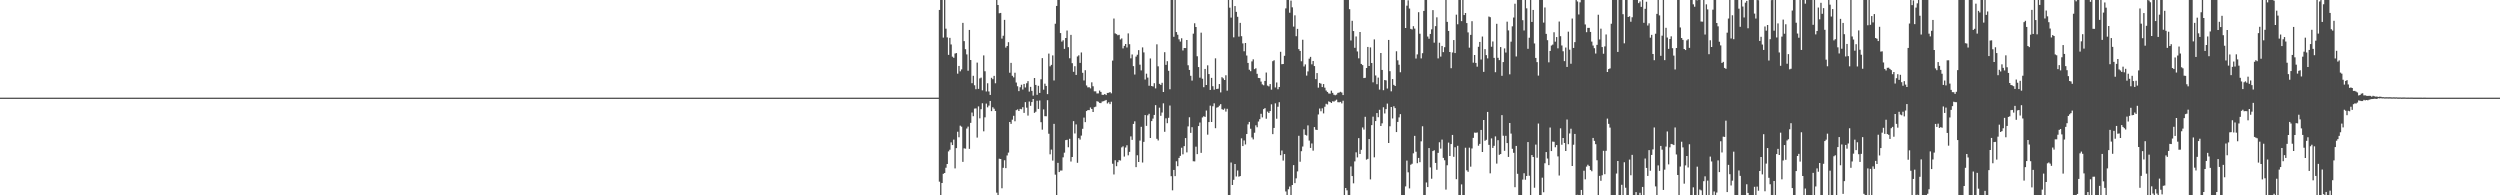 <svg xmlns="http://www.w3.org/2000/svg" width="1920" height="150"><path d="M0 75.000h1v1.000H0zM1 75.000h1v1.000H1zM2 75.000h1v1.000H2zM3 75.000h1v1.000H3zM4 75.000h1v1.000H4zM5 75.000h1v1.000H5zM6 75.000h1v1.000H6zM7 75.000h1v1.000H7zM8 75.000h1v1.000H8zM9 75.000h1v1.000H9zM10 75.000h1v1.000H10zM11 75.000h1v1.000H11zM12 75.000h1v1.000H12zM13 75.000h1v1.000H13zM14 75.000h1v1.000H14zM15 75.000h1v1.000H15zM16 75.000h1v1.000H16zM17 75.000h1v1.000H17zM18 75.000h1v1.000H18zM19 75.000h1v1.000H19zM20 75.000h1v1.000H20zM21 75.000h1v1.000H21zM22 75.000h1v1.000H22zM23 75.000h1v1.000H23zM24 75.000h1v1.000H24zM25 75.000h1v1.000H25zM26 75.000h1v1.000H26zM27 75.000h1v1.000H27zM28 75.000h1v1.000H28zM29 75.000h1v1.000H29zM30 75.000h1v1.000H30zM31 75.000h1v1.000H31zM32 75.000h1v1.000H32zM33 75.000h1v1.000H33zM34 75.000h1v1.000H34zM35 75.000h1v1.000H35zM36 75.000h1v1.000H36zM37 75.000h1v1.000H37zM38 75.000h1v1.000H38zM39 75.000h1v1.000H39zM40 75.000h1v1.000H40zM41 75.000h1v1.000H41zM42 75.000h1v1.000H42zM43 75.000h1v1.000H43zM44 75.000h1v1.000H44zM45 75.000h1v1.000H45zM46 75.000h1v1.000H46zM47 75.000h1v1.000H47zM48 75.000h1v1.000H48zM49 75.000h1v1.000H49zM50 75.000h1v1.000H50zM51 75.000h1v1.000H51zM52 75.000h1v1.000H52zM53 75.000h1v1.000H53zM54 75.000h1v1.000H54zM55 75.000h1v1.000H55zM56 75.000h1v1.000H56zM57 75.000h1v1.000H57zM58 75.000h1v1.000H58zM59 75.000h1v1.000H59zM60 75.000h1v1.000H60zM61 75.000h1v1.000H61zM62 75.000h1v1.000H62zM63 75.000h1v1.000H63zM64 75.000h1v1.000H64zM65 75.000h1v1.000H65zM66 75.000h1v1.000H66zM67 75.000h1v1.000H67zM68 75.000h1v1.000H68zM69 75.000h1v1.000H69zM70 75.000h1v1.000H70zM71 75.000h1v1.000H71zM72 75.000h1v1.000H72zM73 75.000h1v1.000H73zM74 75.000h1v1.000H74zM75 75.000h1v1.000H75zM76 75.000h1v1.000H76zM77 75.000h1v1.000H77zM78 75.000h1v1.000H78zM79 75.000h1v1.000H79zM80 75.000h1v1.000H80zM81 75.000h1v1.000H81zM82 75.000h1v1.000H82zM83 75.000h1v1.000H83zM84 75.000h1v1.000H84zM85 75.000h1v1.000H85zM86 75.000h1v1.000H86zM87 75.000h1v1.000H87zM88 75.000h1v1.000H88zM89 75.000h1v1.000H89zM90 75.000h1v1.000H90zM91 75.000h1v1.000H91zM92 75.000h1v1.000H92zM93 75.000h1v1.000H93zM94 75.000h1v1.000H94zM95 75.000h1v1.000H95zM96 75.000h1v1.000H96zM97 75.000h1v1.000H97zM98 75.000h1v1.000H98zM99 75.000h1v1.000H99zM100 75.000h1v1.000H100zM101 75.000h1v1.000H101zM102 75.000h1v1.000H102zM103 75.000h1v1.000H103zM104 75.000h1v1.000H104zM105 75.000h1v1.000H105zM106 75.000h1v1.000H106zM107 75.000h1v1.000H107zM108 75.000h1v1.000H108zM109 75.000h1v1.000H109zM110 75.000h1v1.000H110zM111 75.000h1v1.000H111zM112 75.000h1v1.000H112zM113 75.000h1v1.000H113zM114 75.000h1v1.000H114zM115 75.000h1v1.000H115zM116 75.000h1v1.000H116zM117 75.000h1v1.000H117zM118 75.000h1v1.000H118zM119 75.000h1v1.000H119zM120 75.000h1v1.000H120zM121 75.000h1v1.000H121zM122 75.000h1v1.000H122zM123 75.000h1v1.000H123zM124 75.000h1v1.000H124zM125 75.000h1v1.000H125zM126 75.000h1v1.000H126zM127 75.000h1v1.000H127zM128 75.000h1v1.000H128zM129 75.000h1v1.000H129zM130 75.000h1v1.000H130zM131 75.000h1v1.000H131zM132 75.000h1v1.000H132zM133 75.000h1v1.000H133zM134 75.000h1v1.000H134zM135 75.000h1v1.000H135zM136 75.000h1v1.000H136zM137 75.000h1v1.000H137zM138 75.000h1v1.000H138zM139 75.000h1v1.000H139zM140 75.000h1v1.000H140zM141 75.000h1v1.000H141zM142 75.000h1v1.000H142zM143 75.000h1v1.000H143zM144 75.000h1v1.000H144zM145 75.000h1v1.000H145zM146 75.000h1v1.000H146zM147 75.000h1v1.000H147zM148 75.000h1v1.000H148zM149 75.000h1v1.000H149zM150 75.000h1v1.000H150zM151 75.000h1v1.000H151zM152 75.000h1v1.000H152zM153 75.000h1v1.000H153zM154 75.000h1v1.000H154zM155 75.000h1v1.000H155zM156 75.000h1v1.000H156zM157 75.000h1v1.000H157zM158 75.000h1v1.000H158zM159 75.000h1v1.000H159zM160 75.000h1v1.000H160zM161 75.000h1v1.000H161zM162 75.000h1v1.000H162zM163 75.000h1v1.000H163zM164 75.000h1v1.000H164zM165 75.000h1v1.000H165zM166 75.000h1v1.000H166zM167 75.000h1v1.000H167zM168 75.000h1v1.000H168zM169 75.000h1v1.000H169zM170 75.000h1v1.000H170zM171 75.000h1v1.000H171zM172 75.000h1v1.000H172zM173 75.000h1v1.000H173zM174 75.000h1v1.000H174zM175 75.000h1v1.000H175zM176 75.000h1v1.000H176zM177 75.000h1v1.000H177zM178 75.000h1v1.000H178zM179 75.000h1v1.000H179zM180 75.000h1v1.000H180zM181 75.000h1v1.000H181zM182 75.000h1v1.000H182zM183 75.000h1v1.000H183zM184 75.000h1v1.000H184zM185 75.000h1v1.000H185zM186 75.000h1v1.000H186zM187 75.000h1v1.000H187zM188 75.000h1v1.000H188zM189 75.000h1v1.000H189zM190 75.000h1v1.000H190zM191 75.000h1v1.000H191zM192 75.000h1v1.000H192zM193 75.000h1v1.000H193zM194 75.000h1v1.000H194zM195 75.000h1v1.000H195zM196 75.000h1v1.000H196zM197 75.000h1v1.000H197zM198 75.000h1v1.000H198zM199 75.000h1v1.000H199zM200 75.000h1v1.000H200zM201 75.000h1v1.000H201zM202 75.000h1v1.000H202zM203 75.000h1v1.000H203zM204 75.000h1v1.000H204zM205 75.000h1v1.000H205zM206 75.000h1v1.000H206zM207 75.000h1v1.000H207zM208 75.000h1v1.000H208zM209 75.000h1v1.000H209zM210 75.000h1v1.000H210zM211 75.000h1v1.000H211zM212 75.000h1v1.000H212zM213 75.000h1v1.000H213zM214 75.000h1v1.000H214zM215 75.000h1v1.000H215zM216 75.000h1v1.000H216zM217 75.000h1v1.000H217zM218 75.000h1v1.000H218zM219 75.000h1v1.000H219zM220 75.000h1v1.000H220zM221 75.000h1v1.000H221zM222 75.000h1v1.000H222zM223 75.000h1v1.000H223zM224 75.000h1v1.000H224zM225 75.000h1v1.000H225zM226 75.000h1v1.000H226zM227 75.000h1v1.000H227zM228 75.000h1v1.000H228zM229 75.000h1v1.000H229zM230 75.000h1v1.000H230zM231 75.000h1v1.000H231zM232 75.000h1v1.000H232zM233 75.000h1v1.000H233zM234 75.000h1v1.000H234zM235 75.000h1v1.000H235zM236 75.000h1v1.000H236zM237 75.000h1v1.000H237zM238 75.000h1v1.000H238zM239 75.000h1v1.000H239zM240 75.000h1v1.000H240zM241 75.000h1v1.000H241zM242 75.000h1v1.000H242zM243 75.000h1v1.000H243zM244 75.000h1v1.000H244zM245 75.000h1v1.000H245zM246 75.000h1v1.000H246zM247 75.000h1v1.000H247zM248 75.000h1v1.000H248zM249 75.000h1v1.000H249zM250 75.000h1v1.000H250zM251 75.000h1v1.000H251zM252 75.000h1v1.000H252zM253 75.000h1v1.000H253zM254 75.000h1v1.000H254zM255 75.000h1v1.000H255zM256 75.000h1v1.000H256zM257 75.000h1v1.000H257zM258 75.000h1v1.000H258zM259 75.000h1v1.000H259zM260 75.000h1v1.000H260zM261 75.000h1v1.000H261zM262 75.000h1v1.000H262zM263 75.000h1v1.000H263zM264 75.000h1v1.000H264zM265 75.000h1v1.000H265zM266 75.000h1v1.000H266zM267 75.000h1v1.000H267zM268 75.000h1v1.000H268zM269 75.000h1v1.000H269zM270 75.000h1v1.000H270zM271 75.000h1v1.000H271zM272 75.000h1v1.000H272zM273 75.000h1v1.000H273zM274 75.000h1v1.000H274zM275 75.000h1v1.000H275zM276 75.000h1v1.000H276zM277 75.000h1v1.000H277zM278 75.000h1v1.000H278zM279 75.000h1v1.000H279zM280 75.000h1v1.000H280zM281 75.000h1v1.000H281zM282 75.000h1v1.000H282zM283 75.000h1v1.000H283zM284 75.000h1v1.000H284zM285 75.000h1v1.000H285zM286 75.000h1v1.000H286zM287 75.000h1v1.000H287zM288 75.000h1v1.000H288zM289 75.000h1v1.000H289zM290 75.000h1v1.000H290zM291 75.000h1v1.000H291zM292 75.000h1v1.000H292zM293 75.000h1v1.000H293zM294 75.000h1v1.000H294zM295 75.000h1v1.000H295zM296 75.000h1v1.000H296zM297 75.000h1v1.000H297zM298 75.000h1v1.000H298zM299 75.000h1v1.000H299zM300 75.000h1v1.000H300zM301 75.000h1v1.000H301zM302 75.000h1v1.000H302zM303 75.000h1v1.000H303zM304 75.000h1v1.000H304zM305 75.000h1v1.000H305zM306 75.000h1v1.000H306zM307 75.000h1v1.000H307zM308 75.000h1v1.000H308zM309 75.000h1v1.000H309zM310 75.000h1v1.000H310zM311 75.000h1v1.000H311zM312 75.000h1v1.000H312zM313 75.000h1v1.000H313zM314 75.000h1v1.000H314zM315 75.000h1v1.000H315zM316 75.000h1v1.000H316zM317 75.000h1v1.000H317zM318 75.000h1v1.000H318zM319 75.000h1v1.000H319zM320 75.000h1v1.000H320zM321 75.000h1v1.000H321zM322 75.000h1v1.000H322zM323 75.000h1v1.000H323zM324 75.000h1v1.000H324zM325 75.000h1v1.000H325zM326 75.000h1v1.000H326zM327 75.000h1v1.000H327zM328 75.000h1v1.000H328zM329 75.000h1v1.000H329zM330 75.000h1v1.000H330zM331 75.000h1v1.000H331zM332 75.000h1v1.000H332zM333 75.000h1v1.000H333zM334 75.000h1v1.000H334zM335 75.000h1v1.000H335zM336 75.000h1v1.000H336zM337 75.000h1v1.000H337zM338 75.000h1v1.000H338zM339 75.000h1v1.000H339zM340 75.000h1v1.000H340zM341 75.000h1v1.000H341zM342 75.000h1v1.000H342zM343 75.000h1v1.000H343zM344 75.000h1v1.000H344zM345 75.000h1v1.000H345zM346 75.000h1v1.000H346zM347 75.000h1v1.000H347zM348 75.000h1v1.000H348zM349 75.000h1v1.000H349zM350 75.000h1v1.000H350zM351 75.000h1v1.000H351zM352 75.000h1v1.000H352zM353 75.000h1v1.000H353zM354 75.000h1v1.000H354zM355 75.000h1v1.000H355zM356 75.000h1v1.000H356zM357 75.000h1v1.000H357zM358 75.000h1v1.000H358zM359 75.000h1v1.000H359zM360 75.000h1v1.000H360zM361 75.000h1v1.000H361zM362 75.000h1v1.000H362zM363 75.000h1v1.000H363zM364 75.000h1v1.000H364zM365 75.000h1v1.000H365zM366 75.000h1v1.000H366zM367 75.000h1v1.000H367zM368 75.000h1v1.000H368zM369 75.000h1v1.000H369zM370 75.000h1v1.000H370zM371 75.000h1v1.000H371zM372 75.000h1v1.000H372zM373 75.000h1v1.000H373zM374 75.000h1v1.000H374zM375 75.000h1v1.000H375zM376 75.000h1v1.000H376zM377 75.000h1v1.000H377zM378 75.000h1v1.000H378zM379 75.000h1v1.000H379zM380 75.000h1v1.000H380zM381 75.000h1v1.000H381zM382 75.000h1v1.000H382zM383 75.000h1v1.000H383zM384 75.000h1v1.000H384zM385 75.000h1v1.000H385zM386 75.000h1v1.000H386zM387 75.000h1v1.000H387zM388 75.000h1v1.000H388zM389 75.000h1v1.000H389zM390 75.000h1v1.000H390zM391 75.000h1v1.000H391zM392 75.000h1v1.000H392zM393 75.000h1v1.000H393zM394 75.000h1v1.000H394zM395 75.000h1v1.000H395zM396 75.000h1v1.000H396zM397 75.000h1v1.000H397zM398 75.000h1v1.000H398zM399 75.000h1v1.000H399zM400 75.000h1v1.000H400zM401 75.000h1v1.000H401zM402 75.000h1v1.000H402zM403 75.000h1v1.000H403zM404 75.000h1v1.000H404zM405 75.000h1v1.000H405zM406 75.000h1v1.000H406zM407 75.000h1v1.000H407zM408 75.000h1v1.000H408zM409 75.000h1v1.000H409zM410 75.000h1v1.000H410zM411 75.000h1v1.000H411zM412 75.000h1v1.000H412zM413 75.000h1v1.000H413zM414 75.000h1v1.000H414zM415 75.000h1v1.000H415zM416 75.000h1v1.000H416zM417 75.000h1v1.000H417zM418 75.000h1v1.000H418zM419 75.000h1v1.000H419zM420 75.000h1v1.000H420zM421 75.000h1v1.000H421zM422 75.000h1v1.000H422zM423 75.000h1v1.000H423zM424 75.000h1v1.000H424zM425 75.000h1v1.000H425zM426 75.000h1v1.000H426zM427 75.000h1v1.000H427zM428 75.000h1v1.000H428zM429 75.000h1v1.000H429zM430 75.000h1v1.000H430zM431 75.000h1v1.000H431zM432 75.000h1v1.000H432zM433 75.000h1v1.000H433zM434 75.000h1v1.000H434zM435 75.000h1v1.000H435zM436 75.000h1v1.000H436zM437 75.000h1v1.000H437zM438 75.000h1v1.000H438zM439 75.000h1v1.000H439zM440 75.000h1v1.000H440zM441 75.000h1v1.000H441zM442 75.000h1v1.000H442zM443 75.000h1v1.000H443zM444 75.000h1v1.000H444zM445 75.000h1v1.000H445zM446 75.000h1v1.000H446zM447 75.000h1v1.000H447zM448 75.000h1v1.000H448zM449 75.000h1v1.000H449zM450 75.000h1v1.000H450zM451 75.000h1v1.000H451zM452 75.000h1v1.000H452zM453 75.000h1v1.000H453zM454 75.000h1v1.000H454zM455 75.000h1v1.000H455zM456 75.000h1v1.000H456zM457 75.000h1v1.000H457zM458 75.000h1v1.000H458zM459 75.000h1v1.000H459zM460 75.000h1v1.000H460zM461 75.000h1v1.000H461zM462 75.000h1v1.000H462zM463 75.000h1v1.000H463zM464 75.000h1v1.000H464zM465 75.000h1v1.000H465zM466 75.000h1v1.000H466zM467 75.000h1v1.000H467zM468 75.000h1v1.000H468zM469 75.000h1v1.000H469zM470 75.000h1v1.000H470zM471 75.000h1v1.000H471zM472 75.000h1v1.000H472zM473 75.000h1v1.000H473zM474 75.000h1v1.000H474zM475 75.000h1v1.000H475zM476 75.000h1v1.000H476zM477 75.000h1v1.000H477zM478 75.000h1v1.000H478zM479 75.000h1v1.000H479zM480 75.000h1v1.000H480zM481 75.000h1v1.000H481zM482 75.000h1v1.000H482zM483 75.000h1v1.000H483zM484 75.000h1v1.000H484zM485 75.000h1v1.000H485zM486 75.000h1v1.000H486zM487 75.000h1v1.000H487zM488 75.000h1v1.000H488zM489 75.000h1v1.000H489zM490 75.000h1v1.000H490zM491 75.000h1v1.000H491zM492 75.000h1v1.000H492zM493 75.000h1v1.000H493zM494 75.000h1v1.000H494zM495 75.000h1v1.000H495zM496 75.000h1v1.000H496zM497 75.000h1v1.000H497zM498 75.000h1v1.000H498zM499 75.000h1v1.000H499zM500 75.000h1v1.000H500zM501 75.000h1v1.000H501zM502 75.000h1v1.000H502zM503 75.000h1v1.000H503zM504 75.000h1v1.000H504zM505 75.000h1v1.000H505zM506 75.000h1v1.000H506zM507 75.000h1v1.000H507zM508 75.000h1v1.000H508zM509 75.000h1v1.000H509zM510 75.000h1v1.000H510zM511 75.000h1v1.000H511zM512 75.000h1v1.000H512zM513 75.000h1v1.000H513zM514 75.000h1v1.000H514zM515 75.000h1v1.000H515zM516 75.000h1v1.000H516zM517 75.000h1v1.000H517zM518 75.000h1v1.000H518zM519 75.000h1v1.000H519zM520 75.000h1v1.000H520zM521 75.000h1v1.000H521zM522 75.000h1v1.000H522zM523 75.000h1v1.000H523zM524 75.000h1v1.000H524zM525 75.000h1v1.000H525zM526 75.000h1v1.000H526zM527 75.000h1v1.000H527zM528 75.000h1v1.000H528zM529 75.000h1v1.000H529zM530 75.000h1v1.000H530zM531 75.000h1v1.000H531zM532 75.000h1v1.000H532zM533 75.000h1v1.000H533zM534 75.000h1v1.000H534zM535 75.000h1v1.000H535zM536 75.000h1v1.000H536zM537 75.000h1v1.000H537zM538 75.000h1v1.000H538zM539 75.000h1v1.000H539zM540 75.000h1v1.000H540zM541 75.000h1v1.000H541zM542 75.000h1v1.000H542zM543 75.000h1v1.000H543zM544 75.000h1v1.000H544zM545 75.000h1v1.000H545zM546 75.000h1v1.000H546zM547 75.000h1v1.000H547zM548 75.000h1v1.000H548zM549 75.000h1v1.000H549zM550 75.000h1v1.000H550zM551 75.000h1v1.000H551zM552 75.000h1v1.000H552zM553 75.000h1v1.000H553zM554 75.000h1v1.000H554zM555 75.000h1v1.000H555zM556 75.000h1v1.000H556zM557 75.000h1v1.000H557zM558 75.000h1v1.000H558zM559 75.000h1v1.000H559zM560 75.000h1v1.000H560zM561 75.000h1v1.000H561zM562 75.000h1v1.000H562zM563 75.000h1v1.000H563zM564 75.000h1v1.000H564zM565 75.000h1v1.000H565zM566 75.000h1v1.000H566zM567 75.000h1v1.000H567zM568 75.000h1v1.000H568zM569 75.000h1v1.000H569zM570 75.000h1v1.000H570zM571 75.000h1v1.000H571zM572 75.000h1v1.000H572zM573 75.000h1v1.000H573zM574 75.000h1v1.000H574zM575 75.000h1v1.000H575zM576 75.000h1v1.000H576zM577 75.000h1v1.000H577zM578 75.000h1v1.000H578zM579 75.000h1v1.000H579zM580 75.000h1v1.000H580zM581 75.000h1v1.000H581zM582 75.000h1v1.000H582zM583 75.000h1v1.000H583zM584 75.000h1v1.000H584zM585 75.000h1v1.000H585zM586 75.000h1v1.000H586zM587 75.000h1v1.000H587zM588 75.000h1v1.000H588zM589 75.000h1v1.000H589zM590 75.000h1v1.000H590zM591 75.000h1v1.000H591zM592 75.000h1v1.000H592zM593 75.000h1v1.000H593zM594 75.000h1v1.000H594zM595 75.000h1v1.000H595zM596 75.000h1v1.000H596zM597 75.000h1v1.000H597zM598 75.000h1v1.000H598zM599 75.000h1v1.000H599zM600 75.000h1v1.000H600zM601 75.000h1v1.000H601zM602 75.000h1v1.000H602zM603 75.000h1v1.000H603zM604 75.000h1v1.000H604zM605 75.000h1v1.000H605zM606 75.000h1v1.000H606zM607 75.000h1v1.000H607zM608 75.000h1v1.000H608zM609 75.000h1v1.000H609zM610 75.000h1v1.000H610zM611 75.000h1v1.000H611zM612 75.000h1v1.000H612zM613 75.000h1v1.000H613zM614 75.000h1v1.000H614zM615 75.000h1v1.000H615zM616 75.000h1v1.000H616zM617 75.000h1v1.000H617zM618 75.000h1v1.000H618zM619 75.000h1v1.000H619zM620 75.000h1v1.000H620zM621 75.000h1v1.000H621zM622 75.000h1v1.000H622zM623 75.000h1v1.000H623zM624 75.000h1v1.000H624zM625 75.000h1v1.000H625zM626 75.000h1v1.000H626zM627 75.000h1v1.000H627zM628 75.000h1v1.000H628zM629 75.000h1v1.000H629zM630 75.000h1v1.000H630zM631 75.000h1v1.000H631zM632 75.000h1v1.000H632zM633 75.000h1v1.000H633zM634 75.000h1v1.000H634zM635 75.000h1v1.000H635zM636 75.000h1v1.000H636zM637 75.000h1v1.000H637zM638 75.000h1v1.000H638zM639 75.000h1v1.000H639zM640 75.000h1v1.000H640zM641 75.000h1v1.000H641zM642 75.000h1v1.000H642zM643 75.000h1v1.000H643zM644 75.000h1v1.000H644zM645 75.000h1v1.000H645zM646 75.000h1v1.000H646zM647 75.000h1v1.000H647zM648 75.000h1v1.000H648zM649 75.000h1v1.000H649zM650 75.000h1v1.000H650zM651 75.000h1v1.000H651zM652 75.000h1v1.000H652zM653 75.000h1v1.000H653zM654 75.000h1v1.000H654zM655 75.000h1v1.000H655zM656 75.000h1v1.000H656zM657 75.000h1v1.000H657zM658 75.000h1v1.000H658zM659 75.000h1v1.000H659zM660 75.000h1v1.000H660zM661 75.000h1v1.000H661zM662 75.000h1v1.000H662zM663 75.000h1v1.000H663zM664 75.000h1v1.000H664zM665 75.000h1v1.000H665zM666 75.000h1v1.000H666zM667 75.000h1v1.000H667zM668 75.000h1v1.000H668zM669 75.000h1v1.000H669zM670 75.000h1v1.000H670zM671 75.000h1v1.000H671zM672 75.000h1v1.000H672zM673 75.000h1v1.000H673zM674 75.000h1v1.000H674zM675 75.000h1v1.000H675zM676 75.000h1v1.000H676zM677 75.000h1v1.000H677zM678 75.000h1v1.000H678zM679 75.000h1v1.000H679zM680 75.000h1v1.000H680zM681 75.000h1v1.000H681zM682 75.000h1v1.000H682zM683 75.000h1v1.000H683zM684 75.000h1v1.000H684zM685 75.000h1v1.000H685zM686 75.000h1v1.000H686zM687 75.000h1v1.000H687zM688 75.000h1v1.000H688zM689 75.000h1v1.000H689zM690 75.000h1v1.000H690zM691 75.000h1v1.000H691zM692 75.000h1v1.000H692zM693 75.000h1v1.000H693zM694 75.000h1v1.000H694zM695 75.000h1v1.000H695zM696 75.000h1v1.000H696zM697 75.000h1v1.000H697zM698 75.000h1v1.000H698zM699 75.000h1v1.000H699zM700 75.000h1v1.000H700zM701 75.000h1v1.000H701zM702 75.000h1v1.000H702zM703 75.000h1v1.000H703zM704 75.000h1v1.000H704zM705 75.000h1v1.000H705zM706 75.000h1v1.000H706zM707 75.000h1v1.000H707zM708 75.000h1v1.000H708zM709 75.000h1v1.000H709zM710 75.000h1v1.000H710zM711 75.000h1v1.000H711zM712 75.000h1v1.000H712zM713 75.000h1v1.000H713zM714 75.000h1v1.000H714zM715 75.000h1v1.000H715zM716 75.000h1v1.000H716zM717 75.000h1v1.000H717zM718 75.000h1v1.000H718zM719 75.000h1v1.000H719zM720 75.000h1v1.000H720zM721 7.630h1v131.899H721zM722 0.009h1v149.850H722zM723 0.009h1v140.525H723zM724 28.881h1v104.601H724zM725 0.009h1v132.859H725zM726 22.031h1v106.785H726zM727 28.718h1v97.245H727zM728 42.161h1v74.118H728zM729 29.098h1v85.885H729zM730 34.174h1v75.185H730zM731 43.544h1v67.848H731zM732 44.414h1v62.775H732zM733 41.109h1v88.220H733zM734 40.759h1v72.996H734zM735 56.556h1v44.602H735zM736 50.657h1v54.770H736zM737 54.780h1v41.708H737zM738 53.312h1v43.947H738zM739 17.568h1v106.737H739zM740 31.600h1v82.330H740zM741 37.785h1v76.410H741zM742 41.770h1v56.944H742zM743 54.305h1v42.910H743zM744 23.006h1v91.310H744zM745 46.062h1v48.296H745zM746 63.890h1v22.539H746zM747 58.216h1v31.017H747zM748 65.475h1v17.936H748zM749 68.514h1v14.727H749zM750 48.092h1v57.609H750zM751 68.228h1v13.473H751zM752 60.189h1v30.689H752zM753 59.618h1v24.249H753zM754 69.362h1v9.934H754zM755 42.548h1v58.315H755zM756 54.744h1v35.367H756zM757 70.225h1v9.347H757zM758 63.966h1v18.484H758zM759 70.268h1v10.824H759zM760 72.918h1v4.607H760zM761 59.760h1v25.585H761zM762 60.840h1v21.555H762zM763 58.248h1v25.282H763zM764 63.963h1v21.287H764zM765 0.009h1v147.945H765zM766 3.847h1v146.145H766zM767 10.208h1v111.682H767zM768 9.929h1v112.168H768zM769 29.630h1v114.975H769zM770 27.452h1v101.407H770zM771 15.245h1v107.862H771zM772 36.557h1v92.573H772zM773 35.350h1v84.033H773zM774 32.384h1v84.837H774zM775 55.873h1v37.831H775zM776 48.306h1v46.809H776zM777 58.216h1v33.708H777zM778 59.442h1v29.479H778zM779 55.871h1v37.266H779zM780 63.374h1v21.255H780zM781 66.276h1v17.747H781zM782 69.969h1v15.261H782zM783 67.033h1v16.570H783zM784 65.051h1v18.889H784zM785 68.762h1v13.566H785zM786 64.464h1v22.210H786zM787 67.178h1v11.253H787zM788 63.929h1v18.772H788zM789 62.312h1v26.455H789zM790 70.368h1v7.600H790zM791 66.697h1v14.567H791zM792 69.797h1v8.588H792zM793 73.434h1v2.586H793zM794 59.903h1v26.763H794zM795 65.222h1v20.575H795zM796 72.820h1v4.525H796zM797 65.911h1v17.736H797zM798 71.349h1v5.805H798zM799 60.854h1v33.015H799zM800 44.651h1v54.956H800zM801 68.879h1v15.120H801zM802 64.257h1v24.997H802zM803 66.012h1v23.277H803zM804 72.305h1v4.646H804zM805 41.171h1v61.555H805zM806 50.964h1v67.564H806zM807 49.807h1v65.083H807zM808 42.571h1v80.770H808zM809 61.776h1v33.376H809zM810 18.241h1v115.893H810zM811 4.554h1v145.437H811zM812 0.009h1v125.059H812zM813 0.009h1v132.135H813zM814 25.382h1v105.586H814zM815 31.925h1v99.037H815zM816 30.938h1v89.880H816zM817 37.540h1v79.686H817zM818 29.206h1v78.425H818zM819 23.442h1v83.930H819zM820 36.270h1v76.847H820zM821 44.732h1v61.889H821zM822 26.765h1v97.287H822zM823 48.518h1v72.072H823zM824 55.134h1v37.901H824zM825 50.841h1v51.639H825zM826 57.563h1v37.971H826zM827 43.356h1v81.688H827zM828 42.499h1v63.598H828zM829 48.281h1v58.941H829zM830 40.308h1v63.843H830zM831 55.896h1v43.000H831zM832 61.777h1v28.524H832zM833 53.913h1v39.861H833zM834 65.624h1v19.693H834zM835 67.130h1v17.377H835zM836 66.949h1v17.614H836zM837 67.885h1v14.646H837zM838 63.254h1v20.467H838zM839 66.267h1v19.761H839zM840 70.126h1v12.193H840zM841 70.165h1v11.756H841zM842 71.765h1v5.953H842zM843 71.745h1v6.403H843zM844 69.539h1v9.459H844zM845 70.609h1v8.595H845zM846 72.796h1v5.164H846zM847 72.837h1v4.909H847zM848 72.171h1v5.128H848zM849 72.987h1v3.759H849zM850 71.381h1v8.072H850zM851 71.268h1v7.284H851zM852 70.684h1v9.267H852zM853 71.684h1v6.453H853zM854 46.549h1v79.189H854zM855 14.225h1v119.768H855zM856 25.667h1v97.395H856zM857 26.195h1v101.435H857zM858 27.102h1v97.488H858zM859 26.737h1v96.269H859zM860 30.325h1v92.957H860zM861 29.491h1v83.735H861zM862 37.193h1v75.204H862zM863 35.230h1v85.015H863zM864 33.809h1v79.519H864zM865 36.464h1v75.100H865zM866 25.650h1v93.662H866zM867 33.946h1v82.686H867zM868 44.808h1v59.954H868zM869 41.848h1v65.576H869zM870 50.801h1v44.368H870zM871 57.249h1v35.953H871zM872 43.482h1v84.859H872zM873 42.028h1v77.192H873zM874 38.526h1v85.896H874zM875 49.675h1v58.294H875zM876 54.081h1v43.305H876zM877 36.417h1v88.387H877zM878 40.252h1v68.705H878zM879 61.098h1v27.267H879zM880 56.559h1v40.118H880zM881 59.605h1v28.969H881zM882 65.830h1v21.581H882zM883 44.920h1v61.072H883zM884 66.061h1v26.944H884zM885 66.391h1v24.709H885zM886 63.884h1v24.364H886zM887 67.895h1v12.861H887zM888 34.068h1v72.533H888zM889 50.963h1v56.939H889zM890 64.387h1v18.301H890zM891 65.235h1v23.684H891zM892 63.606h1v22.839H892zM893 70.675h1v8.709H893zM894 40.093h1v61.127H894zM895 49.818h1v41.060H895zM896 47.011h1v47.586H896zM897 54.350h1v36.121H897zM898 68.546h1v12.481H898zM899 0.009h1v135.321H899zM900 0.009h1v146.188H900zM901 28.287h1v102.221H901zM902 0.009h1v135.266H902zM903 24.616h1v99.214H903zM904 26.682h1v100.967H904zM905 30.220h1v91.083H905zM906 31.975h1v87.731H906zM907 29.403h1v84.049H907zM908 38.750h1v79.765H908zM909 36.865h1v75.375H909zM910 36.905h1v69.134H910zM911 30.697h1v86.334H911zM912 50.108h1v46.958H912zM913 53.701h1v36.369H913zM914 58.217h1v43.828H914zM915 61.912h1v35.762H915zM916 25.878h1v97.997H916zM917 17.893h1v106.052H917zM918 20.731h1v91.917H918zM919 43.207h1v75.171H919zM920 51.531h1v45.280H920zM921 59.649h1v34.465H921zM922 25.064h1v92.315H922zM923 60.446h1v29.763H923zM924 66.952h1v22.353H924zM925 52.955h1v36.817H925zM926 65.304h1v19.600H926zM927 50.158h1v53.282H927zM928 56.905h1v36.822H928zM929 69.059h1v12.116H929zM930 59.787h1v33.925H930zM931 66.203h1v15.423H931zM932 68.889h1v10.490H932zM933 44.786h1v53.679H933zM934 68.340h1v14.332H934zM935 68.122h1v14.159H935zM936 64.539h1v16.596H936zM937 70.983h1v8.987H937zM938 59.274h1v24.570H938zM939 60.185h1v24.180H939zM940 61.455h1v21.916H940zM941 57.826h1v27.865H941zM942 69.635h1v13.899H942zM943 0.009h1v149.983H943zM944 5.893h1v144.098H944zM945 13.520h1v111.331H945zM946 0.009h1v142.068H946zM947 28.687h1v109.384H947zM948 4.653h1v121.296H948zM949 9.092h1v126.443H949zM950 12.882h1v118.050H950zM951 28.105h1v107.580H951zM952 17.542h1v117.663H952zM953 27.797h1v78.420H953zM954 33.306h1v78.875H954zM955 39.370h1v68.507H955zM956 33.041h1v77.890H956zM957 42.667h1v60.271H957zM958 48.340h1v47.214H958zM959 53.544h1v40.095H959zM960 54.691h1v44.159H960zM961 47.145h1v58.449H961zM962 45.582h1v61.484H962zM963 53.095h1v48.844H963zM964 52.424h1v43.836H964zM965 56.660h1v41.063H965zM966 59.828h1v33.483H966zM967 59.986h1v31.536H967zM968 62.691h1v24.692H968zM969 64.838h1v25.300H969zM970 65.471h1v18.324H970zM971 62.177h1v20.884H971zM972 55.696h1v35.515H972zM973 65.737h1v19.982H973zM974 66.352h1v20.446H974zM975 64.574h1v20.736H975zM976 68.858h1v11.277H976zM977 47.011h1v56.021H977zM978 46.274h1v51.993H978zM979 67.153h1v12.209H979zM980 63.314h1v27.868H980zM981 68.552h1v13.437H981zM982 66.823h1v11.679H982zM983 39.780h1v79.415H983zM984 49.296h1v66.287H984zM985 49.135h1v74.189H985zM986 42.839h1v75.470H986zM987 6.475h1v140.559H987zM988 0.009h1v149.983H988zM989 0.009h1v145.343H989zM990 9.776h1v133.497H990zM991 0.466h1v149.526H991zM992 5.646h1v136.420H992zM993 20.418h1v106.385H993zM994 11.793h1v128.856H994zM995 27.826h1v109.159H995zM996 22.187h1v109.460H996zM997 37.757h1v66.538H997zM998 39.125h1v85.072H998zM999 47.055h1v69.086H999zM1000 30.534h1v81.990H1000zM1001 51.020h1v48.291H1001zM1002 49.433h1v54.141H1002zM1003 58.053h1v46.021H1003zM1004 54.848h1v41.439H1004zM1005 45.044h1v62.917H1005zM1006 43.695h1v69.916H1006zM1007 49.428h1v60.733H1007zM1008 46.862h1v68.830H1008zM1009 50.731h1v46.848H1009zM1010 60.757h1v38.847H1010zM1011 56.105h1v43.742H1011zM1012 67.336h1v20.555H1012zM1013 63.695h1v19.648H1013zM1014 64.261h1v21.195H1014zM1015 66.861h1v16.315H1015zM1016 64.547h1v22.542H1016zM1017 67.335h1v14.646H1017zM1018 69.546h1v10.186H1018zM1019 70.604h1v9.600H1019zM1020 71.782h1v6.108H1020zM1021 71.930h1v6.398H1021zM1022 69.657h1v9.433H1022zM1023 71.298h1v6.474H1023zM1024 72.778h1v5.264H1024zM1025 73.170h1v4.147H1025zM1026 72.662h1v3.876H1026zM1027 71.346h1v7.142H1027zM1028 71.041h1v7.555H1028zM1029 70.485h1v7.732H1029zM1030 71.092h1v8.311H1030zM1031 73.030h1v4.340H1031zM1032 0.009h1v149.983H1032zM1033 0.009h1v144.364H1033zM1034 0.009h1v146.160H1034zM1035 0.009h1v149.983H1035zM1036 7.080h1v142.912H1036zM1037 31.090h1v96.756H1037zM1038 15.977h1v119.237H1038zM1039 23.844h1v116.940H1039zM1040 36.715h1v87.233H1040zM1041 28.012h1v88.962H1041zM1042 39.534h1v81.352H1042zM1043 44.777h1v61.312H1043zM1044 24.560h1v93.708H1044zM1045 49.087h1v65.954H1045zM1046 50.016h1v47.860H1046zM1047 59.980h1v39.545H1047zM1048 59.766h1v29.915H1048zM1049 52.230h1v70.394H1049zM1050 36.044h1v85.976H1050zM1051 50.712h1v56.100H1051zM1052 36.395h1v101.364H1052zM1053 48.363h1v47.757H1053zM1054 63.230h1v26.395H1054zM1055 30.280h1v90.561H1055zM1056 57.979h1v34.989H1056zM1057 64.656h1v22.157H1057zM1058 59.619h1v30.374H1058zM1059 68.800h1v15.508H1059zM1060 40.702h1v56.058H1060zM1061 53.715h1v41.022H1061zM1062 69.252h1v13.137H1062zM1063 61.437h1v25.705H1063zM1064 61.721h1v22.081H1064zM1065 67.995h1v11.574H1065zM1066 30.687h1v79.146H1066zM1067 54.681h1v42.266H1067zM1068 70.138h1v12.053H1068zM1069 60.709h1v30.266H1069zM1070 65.159h1v16.464H1070zM1071 66.071h1v16.972H1071zM1072 39.379h1v62.055H1072zM1073 46.314h1v47.350H1073zM1074 49.708h1v40.470H1074zM1075 55.498h1v32.172H1075zM1076 0.009h1v149.983H1076zM1077 0.009h1v149.983H1077zM1078 0.009h1v149.983H1078zM1079 21.513h1v121.650H1079zM1080 4.368h1v118.984H1080zM1081 0.252h1v132.105H1081zM1082 6.544h1v138.152H1082zM1083 22.195h1v104.305H1083zM1084 22.621h1v103.123H1084zM1085 20.112h1v97.654H1085zM1086 21.951h1v82.394H1086zM1087 44.968h1v71.583H1087zM1088 41.775h1v83.555H1088zM1089 9.392h1v111.893H1089zM1090 25.885h1v98.681H1090zM1091 44.860h1v63.698H1091zM1092 40.871h1v56.100H1092zM1093 8.377h1v141.614H1093zM1094 0.009h1v149.983H1094zM1095 0.009h1v140.104H1095zM1096 28.070h1v115.615H1096zM1097 29.749h1v83.967H1097zM1098 26.051h1v102.503H1098zM1099 22.536h1v114.708H1099zM1100 7.798h1v108.222H1100zM1101 32.790h1v82.606H1101zM1102 20.066h1v105.059H1102zM1103 13.330h1v117.074H1103zM1104 44.863h1v72.534H1104zM1105 32.797h1v76.456H1105zM1106 43.491h1v70.653H1106zM1107 35.259h1v71.961H1107zM1108 40.052h1v81.186H1108zM1109 36.268h1v86.798H1109zM1110 0.009h1v145.612H1110zM1111 16.786h1v110.134H1111zM1112 23.773h1v85.740H1112zM1113 39.952h1v79.879H1113zM1114 52.370h1v58.249H1114zM1115 40.308h1v63.318H1115zM1116 30.762h1v89.657H1116zM1117 40.765h1v72.323H1117zM1118 11.249h1v126.357H1118zM1119 18.655h1v93.330H1119zM1120 0.009h1v149.983H1120zM1121 0.009h1v149.983H1121zM1122 16.249h1v125.350H1122zM1123 0.009h1v149.983H1123zM1124 11.563h1v138.429H1124zM1125 9.960h1v103.508H1125zM1126 17.713h1v113.122H1126zM1127 24.858h1v107.065H1127zM1128 36.588h1v76.833H1128zM1129 26.753h1v101.232H1129zM1130 16.279h1v97.755H1130zM1131 48.146h1v57.749H1131zM1132 42.223h1v59.633H1132zM1133 48.313h1v53.654H1133zM1134 51.209h1v50.505H1134zM1135 35.954h1v75.991H1135zM1136 32.225h1v78.248H1136zM1137 45.696h1v54.089H1137zM1138 28.084h1v88.675H1138zM1139 55.175h1v36.965H1139zM1140 37.737h1v70.392H1140zM1141 42.328h1v65.038H1141zM1142 44.842h1v41.099H1142zM1143 12.676h1v98.605H1143zM1144 13.210h1v119.923H1144zM1145 35.881h1v70.385H1145zM1146 31.832h1v81.788H1146zM1147 44.450h1v67.501H1147zM1148 55.443h1v49.321H1148zM1149 18.280h1v107.386H1149zM1150 44.392h1v63.305H1150zM1151 46.186h1v72.699H1151zM1152 36.139h1v82.204H1152zM1153 58.206h1v30.230H1153zM1154 47.660h1v56.588H1154zM1155 37.182h1v78.625H1155zM1156 40.368h1v63.905H1156zM1157 16.659h1v93.225H1157zM1158 23.333h1v97.196H1158zM1159 57.094h1v37.367H1159zM1160 32.001h1v70.590H1160zM1161 20.242h1v94.041H1161zM1162 13.483h1v103.875H1162zM1163 2.885h1v140.903H1163zM1164 43.344h1v68.734H1164zM1165 0.009h1v133.485H1165zM1166 0.009h1v149.983H1166zM1167 0.009h1v149.983H1167zM1168 0.009h1v149.983H1168zM1169 15.503h1v122.431H1169zM1170 23.392h1v109.674H1170zM1171 0.009h1v138.007H1171zM1172 6.424h1v128.761H1172zM1173 37.495h1v71.636H1173zM1174 28.959h1v106.018H1174zM1175 0.009h1v149.983H1175zM1176 16.823h1v102.281H1176zM1177 7.654h1v112.917H1177zM1178 33.384h1v110.793H1178zM1179 44.489h1v66.558H1179zM1180 47.724h1v73.439H1180zM1181 58.039h1v36.833H1181zM1182 0.009h1v149.983H1182zM1183 0.009h1v149.983H1183zM1184 0.009h1v136.437H1184zM1185 17.370h1v130.294H1185zM1186 5.754h1v119.618H1186zM1187 25.990h1v90.811H1187zM1188 30.850h1v90.887H1188zM1189 47.852h1v78.971H1189zM1190 39.095h1v58.832H1190zM1191 34.958h1v81.079H1191zM1192 34.252h1v74.493H1192zM1193 24.788h1v84.096H1193zM1194 32.023h1v81.074H1194zM1195 28.462h1v82.952H1195zM1196 37.131h1v82.977H1196zM1197 16.529h1v118.257H1197zM1198 27.782h1v70.788H1198zM1199 34.907h1v76.234H1199zM1200 39.370h1v66.616H1200zM1201 46.966h1v62.837H1201zM1202 36.490h1v79.485H1202zM1203 51.411h1v40.401H1203zM1204 24.334h1v86.412H1204zM1205 38.128h1v64.369H1205zM1206 48.971h1v49.873H1206zM1207 14.220h1v113.245H1207zM1208 36.797h1v74.346H1208zM1209 32.344h1v70.506H1209zM1210 0.009h1v149.983H1210zM1211 1.131h1v148.494H1211zM1212 11.123h1v138.868H1212zM1213 1.770h1v148.222H1213zM1214 0.009h1v145.864H1214zM1215 0.009h1v149.983H1215zM1216 0.009h1v131.099H1216zM1217 18.769h1v118.940H1217zM1218 24.744h1v103.231H1218zM1219 21.412h1v105.081H1219zM1220 21.400h1v106.139H1220zM1221 24.544h1v105.944H1221zM1222 31.926h1v99.617H1222zM1223 34.977h1v70.940H1223zM1224 36.999h1v71.192H1224zM1225 41.090h1v69.678H1225zM1226 34.448h1v88.656H1226zM1227 11.314h1v138.677H1227zM1228 30.300h1v104.755H1228zM1229 22.000h1v116.880H1229zM1230 36.133h1v98.483H1230zM1231 41.264h1v74.539H1231zM1232 35.618h1v98.148H1232zM1233 26.483h1v89.314H1233zM1234 55.278h1v35.814H1234zM1235 53.066h1v42.048H1235zM1236 52.549h1v45.460H1236zM1237 18.222h1v131.770H1237zM1238 0.009h1v149.983H1238zM1239 0.009h1v149.983H1239zM1240 0.009h1v149.983H1240zM1241 0.009h1v133.291H1241zM1242 39.908h1v83.738H1242zM1243 0.009h1v149.983H1243zM1244 0.009h1v149.983H1244zM1245 0.009h1v141.905H1245zM1246 10.897h1v139.094H1246zM1247 33.273h1v91.369H1247zM1248 0.009h1v144.171H1248zM1249 0.009h1v149.983H1249zM1250 13.061h1v136.931H1250zM1251 12.478h1v110.094H1251zM1252 16.717h1v117.903H1252zM1253 13.261h1v105.684H1253zM1254 0.009h1v149.983H1254zM1255 0.009h1v149.983H1255zM1256 0.009h1v147.531H1256zM1257 0.009h1v149.983H1257zM1258 2.413h1v147.578H1258zM1259 1.117h1v146.956H1259zM1260 5.279h1v144.713H1260zM1261 0.009h1v143.543H1261zM1262 17.511h1v132.481H1262zM1263 6.760h1v115.013H1263zM1264 1.346h1v127.624H1264zM1265 19.610h1v115.513H1265zM1266 17.928h1v97.355H1266zM1267 28.929h1v102.217H1267zM1268 26.795h1v92.177H1268zM1269 41.490h1v73.228H1269zM1270 46.218h1v51.697H1270zM1271 25.918h1v117.214H1271zM1272 10.671h1v139.320H1272zM1273 0.009h1v127.013H1273zM1274 11.823h1v119.412H1274zM1275 42.872h1v69.225H1275zM1276 27.403h1v87.527H1276zM1277 0.009h1v145.855H1277zM1278 46.174h1v84.117H1278zM1279 21.356h1v91.245H1279zM1280 28.806h1v72.170H1280zM1281 37.543h1v88.725H1281zM1282 29.937h1v83.207H1282zM1283 27.906h1v82.617H1283zM1284 37.008h1v73.860H1284zM1285 42.714h1v68.702H1285zM1286 53.361h1v44.535H1286zM1287 36.880h1v81.746H1287zM1288 0.009h1v134.393H1288zM1289 0.009h1v149.983H1289zM1290 21.086h1v106.805H1290zM1291 29.197h1v79.647H1291zM1292 30.610h1v82.594H1292zM1293 37.635h1v103.438H1293zM1294 38.433h1v88.596H1294zM1295 31.048h1v88.737H1295zM1296 30.116h1v98.513H1296zM1297 36.751h1v74.066H1297zM1298 0.009h1v149.983H1298zM1299 0.009h1v149.983H1299zM1300 3.345h1v140.511H1300zM1301 5.162h1v144.829H1301zM1302 0.009h1v149.983H1302zM1303 0.230h1v127.758H1303zM1304 0.009h1v149.983H1304zM1305 0.009h1v145.531H1305zM1306 16.528h1v129.708H1306zM1307 16.632h1v133.359H1307zM1308 0.009h1v139.156H1308zM1309 26.547h1v108.860H1309zM1310 3.334h1v146.657H1310zM1311 7.205h1v131.511H1311zM1312 41.620h1v108.371H1312zM1313 30.916h1v89.339H1313zM1314 36.116h1v87.867H1314zM1315 7.427h1v142.564H1315zM1316 0.009h1v147.061H1316zM1317 0.009h1v149.983H1317zM1318 17.642h1v130.230H1318zM1319 20.232h1v102.960H1319zM1320 32.068h1v100.105H1320zM1321 34.890h1v73.590H1321zM1322 48.319h1v68.768H1322zM1323 47.496h1v57.445H1323zM1324 52.176h1v52.973H1324zM1325 52.850h1v39.841H1325zM1326 25.070h1v122.432H1326zM1327 14.255h1v112.363H1327zM1328 0.009h1v133.770H1328zM1329 29.524h1v112.900H1329zM1330 11.739h1v127.017H1330zM1331 30.115h1v86.385H1331zM1332 0.009h1v149.983H1332zM1333 0.009h1v149.983H1333zM1334 0.009h1v149.983H1334zM1335 6.649h1v124.292H1335zM1336 20.571h1v114.519H1336zM1337 0.009h1v149.983H1337zM1338 5.001h1v144.990H1338zM1339 13.414h1v136.577H1339zM1340 2.068h1v147.923H1340zM1341 0.680h1v140.852H1341zM1342 21.683h1v126.474H1342zM1343 0.009h1v149.983H1343zM1344 0.009h1v149.983H1344zM1345 0.009h1v149.983H1345zM1346 0.009h1v149.983H1346zM1347 10.468h1v133.008H1347zM1348 14.208h1v135.783H1348zM1349 0.009h1v143.308H1349zM1350 0.168h1v146.326H1350zM1351 31.451h1v99.897H1351zM1352 28.270h1v92.310H1352zM1353 34.205h1v99.746H1353zM1354 38.346h1v64.730H1354zM1355 20.313h1v126.585H1355zM1356 23.575h1v102.061H1356zM1357 19.191h1v94.526H1357zM1358 46.484h1v90.043H1358zM1359 30.081h1v111.445H1359zM1360 0.110h1v149.881H1360zM1361 0.009h1v149.983H1361zM1362 23.575h1v115.438H1362zM1363 0.009h1v149.983H1363zM1364 28.797h1v89.510H1364zM1365 17.955h1v96.383H1365zM1366 40.287h1v78.759H1366zM1367 50.556h1v51.327H1367zM1368 28.087h1v109.622H1368zM1369 15.057h1v108.181H1369zM1370 25.929h1v85.477H1370zM1371 18.633h1v104.108H1371zM1372 48.972h1v58.891H1372zM1373 41.597h1v65.338H1373zM1374 53.257h1v46.019H1374zM1375 52.797h1v41.798H1375zM1376 8.074h1v136.359H1376zM1377 0.009h1v149.983H1377zM1378 0.009h1v149.983H1378zM1379 17.484h1v113.872H1379zM1380 25.779h1v94.027H1380zM1381 29.004h1v89.179H1381zM1382 0.009h1v124.112H1382zM1383 38.367h1v63.223H1383zM1384 0.009h1v135.183H1384zM1385 0.009h1v149.983H1385zM1386 2.796h1v142.018H1386zM1387 0.009h1v149.983H1387zM1388 0.009h1v149.983H1388zM1389 0.009h1v149.983H1389zM1390 0.009h1v149.983H1390zM1391 0.009h1v149.983H1391zM1392 19.064h1v113.689H1392zM1393 0.009h1v149.983H1393zM1394 26.396h1v116.785H1394zM1395 23.811h1v105.527H1395zM1396 5.802h1v126.066H1396zM1397 14.846h1v110.351H1397zM1398 2.161h1v147.830H1398zM1399 10.610h1v139.381H1399zM1400 6.249h1v119.540H1400zM1401 22.877h1v85.483H1401zM1402 45.816h1v61.429H1402zM1403 50.916h1v51.723H1403zM1404 0.009h1v149.983H1404zM1405 3.585h1v127.463H1405zM1406 12.699h1v137.292H1406zM1407 6.939h1v143.052H1407zM1408 31.049h1v88.971H1408zM1409 30.098h1v89.154H1409zM1410 0.009h1v149.983H1410zM1411 36.364h1v76.591H1411zM1412 41.071h1v64.181H1412zM1413 14.484h1v112.462H1413zM1414 37.435h1v73.495H1414zM1415 17.635h1v131.271H1415zM1416 26.245h1v112.870H1416zM1417 43.377h1v67.929H1417zM1418 33.745h1v80.427H1418zM1419 43.090h1v67.114H1419zM1420 50.961h1v47.525H1420zM1421 0.009h1v128.878H1421zM1422 28.003h1v95.992H1422zM1423 30.371h1v87.669H1423zM1424 38.889h1v68.401H1424zM1425 33.928h1v81.393H1425zM1426 51.028h1v58.213H1426zM1427 23.354h1v95.063H1427zM1428 38.201h1v86.151H1428zM1429 42.039h1v76.137H1429zM1430 52.788h1v52.519H1430zM1431 0.009h1v148.826H1431zM1432 0.009h1v149.983H1432zM1433 0.009h1v149.983H1433zM1434 19.395h1v109.960H1434zM1435 0.009h1v149.983H1435zM1436 19.071h1v110.616H1436zM1437 12.362h1v137.629H1437zM1438 17.213h1v110.564H1438zM1439 10.818h1v118.858H1439zM1440 29.177h1v94.373H1440zM1441 29.764h1v96.197H1441zM1442 31.558h1v71.927H1442zM1443 20.590h1v98.829H1443zM1444 39.655h1v74.085H1444zM1445 39.404h1v62.500H1445zM1446 47.977h1v50.181H1446zM1447 52.938h1v49.871H1447zM1448 54.096h1v37.883H1448zM1449 52.046h1v50.930H1449zM1450 51.946h1v51.588H1450zM1451 52.929h1v53.775H1451zM1452 53.878h1v44.605H1452zM1453 56.988h1v40.469H1453zM1454 55.287h1v49.740H1454zM1455 64.147h1v23.381H1455zM1456 60.046h1v35.071H1456zM1457 56.963h1v41.082H1457zM1458 61.345h1v24.511H1458zM1459 57.467h1v30.473H1459zM1460 63.126h1v25.416H1460zM1461 65.869h1v19.960H1461zM1462 62.311h1v27.073H1462zM1463 64.971h1v19.941H1463zM1464 66.831h1v13.080H1464zM1465 36.796h1v85.859H1465zM1466 18.058h1v97.397H1466zM1467 0.009h1v131.109H1467zM1468 3.966h1v146.025H1468zM1469 0.304h1v137.109H1469zM1470 18.539h1v111.784H1470zM1471 5.817h1v144.175H1471zM1472 2.555h1v147.017H1472zM1473 0.009h1v149.983H1473zM1474 12.083h1v123.696H1474zM1475 26.537h1v95.868H1475zM1476 0.009h1v149.983H1476zM1477 0.009h1v149.983H1477zM1478 0.009h1v149.983H1478zM1479 0.009h1v149.983H1479zM1480 0.009h1v148.767H1480zM1481 25.843h1v119.508H1481zM1482 27.977h1v88.278H1482zM1483 23.667h1v106.191H1483zM1484 15.327h1v107.149H1484zM1485 38.413h1v78.766H1485zM1486 52.509h1v42.647H1486zM1487 53.925h1v43.555H1487zM1488 47.667h1v47.333H1488zM1489 50.595h1v47.663H1489zM1490 53.659h1v44.003H1490zM1491 56.607h1v41.488H1491zM1492 65.215h1v16.539H1492zM1493 61.827h1v24.909H1493zM1494 65.564h1v17.069H1494zM1495 46.314h1v55.791H1495zM1496 46.263h1v65.621H1496zM1497 64.212h1v25.987H1497zM1498 69.018h1v15.359H1498zM1499 70.766h1v10.738H1499zM1500 70.795h1v7.345H1500zM1501 72.085h1v6.367H1501zM1502 70.497h1v7.991H1502zM1503 53.856h1v53.690H1503zM1504 0.009h1v149.983H1504zM1505 0.009h1v149.983H1505zM1506 0.009h1v149.983H1506zM1507 0.009h1v149.983H1507zM1508 0.009h1v142.841H1508zM1509 33.180h1v95.669H1509zM1510 33.447h1v84.806H1510zM1511 36.510h1v84.448H1511zM1512 0.009h1v149.983H1512zM1513 0.009h1v149.983H1513zM1514 0.009h1v149.983H1514zM1515 22.979h1v108.742H1515zM1516 22.109h1v127.882H1516zM1517 2.804h1v147.188H1517zM1518 25.793h1v106.943H1518zM1519 8.360h1v136.518H1519zM1520 9.559h1v140.432H1520zM1521 0.009h1v149.983H1521zM1522 0.009h1v149.983H1522zM1523 17.358h1v132.633H1523zM1524 0.009h1v146.567H1524zM1525 11.418h1v138.574H1525zM1526 8.822h1v141.169H1526zM1527 43.048h1v87.636H1527zM1528 31.137h1v84.044H1528zM1529 30.982h1v74.961H1529zM1530 37.822h1v87.558H1530zM1531 47.607h1v61.490H1531zM1532 36.301h1v72.652H1532zM1533 40.767h1v81.806H1533zM1534 57.749h1v47.231H1534zM1535 53.622h1v42.132H1535zM1536 54.885h1v46.478H1536zM1537 49.424h1v51.287H1537zM1538 52.104h1v46.395H1538zM1539 54.103h1v36.405H1539zM1540 42.514h1v62.905H1540zM1541 51.671h1v45.043H1541zM1542 55.991h1v33.821H1542zM1543 63.746h1v25.583H1543zM1544 65.291h1v19.298H1544zM1545 65.636h1v18.812H1545zM1546 66.197h1v20.301H1546zM1547 68.293h1v13.038H1547zM1548 61.066h1v30.928H1548zM1549 63.517h1v21.286H1549zM1550 68.407h1v16.082H1550zM1551 62.078h1v26.653H1551zM1552 69.654h1v11.119H1552zM1553 58.183h1v32.785H1553zM1554 17.014h1v121.684H1554zM1555 15.973h1v112.371H1555zM1556 20.687h1v102.991H1556zM1557 35.327h1v72.179H1557zM1558 36.202h1v74.798H1558zM1559 26.610h1v97.197H1559zM1560 7.568h1v136.340H1560zM1561 26.058h1v104.384H1561zM1562 0.009h1v149.983H1562zM1563 15.409h1v134.582H1563zM1564 26.371h1v123.620H1564zM1565 0.009h1v149.983H1565zM1566 3.807h1v146.184H1566zM1567 0.009h1v149.983H1567zM1568 0.009h1v145.582H1568zM1569 0.009h1v133.331H1569zM1570 14.184h1v135.807H1570zM1571 8.116h1v131.660H1571zM1572 12.518h1v112.904H1572zM1573 17.050h1v107.749H1573zM1574 21.899h1v103.800H1574zM1575 28.780h1v98.581H1575zM1576 26.952h1v86.340H1576zM1577 27.653h1v87.258H1577zM1578 41.835h1v65.189H1578zM1579 42.420h1v64.612H1579zM1580 53.088h1v50.382H1580zM1581 50.003h1v49.760H1581zM1582 54.075h1v44.976H1582zM1583 43.968h1v59.236H1583zM1584 34.624h1v98.681H1584zM1585 41.427h1v65.746H1585zM1586 50.806h1v46.622H1586zM1587 53.906h1v40.702H1587zM1588 58.451h1v30.592H1588zM1589 62.224h1v25.597H1589zM1590 62.561h1v24.318H1590zM1591 64.345h1v20.601H1591zM1592 10.530h1v139.462H1592zM1593 0.009h1v149.983H1593zM1594 1.030h1v148.961H1594zM1595 0.009h1v148.942H1595zM1596 0.009h1v137.436H1596zM1597 39.626h1v78.141H1597zM1598 31.748h1v84.687H1598zM1599 26.248h1v91.868H1599zM1600 37.347h1v95.826H1600zM1601 0.009h1v149.983H1601zM1602 0.009h1v149.983H1602zM1603 0.009h1v147.509H1603zM1604 0.009h1v149.983H1604zM1605 1.405h1v136.297H1605zM1606 0.009h1v149.983H1606zM1607 22.116h1v113.636H1607zM1608 22.159h1v113.518H1608zM1609 0.009h1v149.983H1609zM1610 0.009h1v149.983H1610zM1611 0.009h1v149.983H1611zM1612 15.266h1v127.473H1612zM1613 0.009h1v149.983H1613zM1614 30.610h1v87.616H1614zM1615 9.664h1v129.601H1615zM1616 1.889h1v142.373H1616zM1617 5.899h1v144.092H1617zM1618 28.184h1v101.157H1618zM1619 19.990h1v95.333H1619zM1620 49.329h1v50.412H1620zM1621 29.230h1v79.529H1621zM1622 35.977h1v82.136H1622zM1623 47.538h1v52.947H1623zM1624 58.911h1v47.640H1624zM1625 49.061h1v47.677H1625zM1626 45.314h1v57.388H1626zM1627 53.279h1v49.228H1627zM1628 54.142h1v51.831H1628zM1629 55.251h1v40.782H1629zM1630 51.205h1v46.278H1630zM1631 55.576h1v42.878H1631zM1632 52.825h1v46.663H1632zM1633 61.959h1v27.594H1633zM1634 56.610h1v36.752H1634zM1635 60.503h1v28.478H1635zM1636 66.242h1v16.530H1636zM1637 58.209h1v30.338H1637zM1638 62.273h1v26.056H1638zM1639 66.740h1v19.683H1639zM1640 62.002h1v25.477H1640zM1641 65.741h1v15.523H1641zM1642 54.068h1v58.807H1642zM1643 6.495h1v137.717H1643zM1644 18.176h1v116.899H1644zM1645 29.355h1v86.697H1645zM1646 10.018h1v112.429H1646zM1647 35.048h1v73.375H1647zM1648 19.798h1v113.588H1648zM1649 0.009h1v149.983H1649zM1650 0.429h1v118.376H1650zM1651 1.739h1v148.252H1651zM1652 27.645h1v115.471H1652zM1653 0.009h1v148.619H1653zM1654 0.009h1v149.983H1654zM1655 16.161h1v129.147H1655zM1656 0.009h1v148.620H1656zM1657 28.364h1v121.627H1657zM1658 11.243h1v125.905H1658zM1659 0.009h1v145.708H1659zM1660 0.009h1v149.307H1660zM1661 22.837h1v119.856H1661zM1662 8.276h1v134.138H1662zM1663 23.666h1v95.686H1663zM1664 36.782h1v83.667H1664zM1665 24.380h1v91.547H1665zM1666 35.304h1v75.166H1666zM1667 33.938h1v76.692H1667zM1668 52.215h1v54.162H1668zM1669 53.043h1v44.340H1669zM1670 44.144h1v60.232H1670zM1671 55.710h1v34.893H1671zM1672 42.647h1v66.150H1672zM1673 35.730h1v79.277H1673zM1674 41.097h1v73.843H1674zM1675 51.668h1v49.128H1675zM1676 52.486h1v46.270H1676zM1677 58.116h1v32.634H1677zM1678 58.273h1v29.378H1678zM1679 64.694h1v22.618H1679zM1680 66.314h1v17.928H1680zM1681 0.009h1v149.983H1681zM1682 0.009h1v149.983H1682zM1683 0.009h1v149.983H1683zM1684 31.815h1v73.756H1684zM1685 17.586h1v111.182H1685zM1686 43.708h1v87.200H1686zM1687 13.576h1v106.923H1687zM1688 25.603h1v82.742H1688zM1689 28.348h1v78.204H1689zM1690 9.411h1v140.581H1690zM1691 0.009h1v149.983H1691zM1692 13.827h1v133.645H1692zM1693 39.115h1v90.666H1693zM1694 34.546h1v89.042H1694zM1695 27.999h1v89.387H1695zM1696 43.172h1v76.986H1696zM1697 24.167h1v104.738H1697zM1698 0.009h1v149.983H1698zM1699 0.009h1v149.983H1699zM1700 0.009h1v149.983H1700zM1701 0.009h1v149.983H1701zM1702 0.009h1v147.451H1702zM1703 23.058h1v99.104H1703zM1704 16.719h1v111.503H1704zM1705 20.782h1v129.210H1705zM1706 12.133h1v137.859H1706zM1707 27.032h1v99.578H1707zM1708 35.124h1v101.008H1708zM1709 46.457h1v63.796H1709zM1710 23.038h1v96.224H1710zM1711 50.358h1v59.001H1711zM1712 41.811h1v59.803H1712zM1713 57.716h1v43.759H1713zM1714 51.329h1v41.023H1714zM1715 47.264h1v54.461H1715zM1716 51.074h1v42.983H1716zM1717 41.716h1v60.161H1717zM1718 45.599h1v62.907H1718zM1719 50.426h1v44.402H1719zM1720 59.732h1v30.010H1720zM1721 62.573h1v22.551H1721zM1722 68.406h1v15.879H1722zM1723 63.168h1v22.288H1723zM1724 62.457h1v22.825H1724zM1725 63.486h1v21.901H1725zM1726 58.869h1v33.529H1726zM1727 64.383h1v19.329H1727zM1728 61.812h1v26.294H1728zM1729 65.403h1v20.377H1729zM1730 68.780h1v10.216H1730zM1731 47.488h1v57.668H1731zM1732 46.227h1v59.524H1732zM1733 46.994h1v59.177H1733zM1734 25.435h1v99.437H1734zM1735 20.581h1v88.207H1735zM1736 45.090h1v80.845H1736zM1737 0.009h1v137.759H1737zM1738 30.973h1v79.421H1738zM1739 22.901h1v114.022H1739zM1740 0.009h1v149.983H1740zM1741 1.827h1v120.677H1741zM1742 0.009h1v149.983H1742zM1743 0.009h1v149.983H1743zM1744 0.009h1v149.983H1744zM1745 0.009h1v149.983H1745zM1746 0.502h1v148.270H1746zM1747 19.176h1v130.816H1747zM1748 8.209h1v129.066H1748zM1749 11.966h1v138.026H1749zM1750 29.647h1v100.586H1750zM1751 26.534h1v101.763H1751zM1752 35.368h1v78.289H1752zM1753 30.156h1v93.660H1753zM1754 28.452h1v90.697H1754zM1755 31.896h1v89.391H1755zM1756 48.202h1v62.302H1756zM1757 56.931h1v46.741H1757zM1758 61.239h1v32.414H1758zM1759 54.600h1v40.251H1759zM1760 42.195h1v68.181H1760zM1761 20.701h1v95.274H1761zM1762 44.028h1v59.659H1762zM1763 49.653h1v44.896H1763zM1764 56.513h1v38.273H1764zM1765 54.374h1v33.751H1765zM1766 53.969h1v37.718H1766zM1767 58.730h1v39.904H1767zM1768 43.524h1v60.121H1768zM1769 39.682h1v73.796H1769zM1770 28.942h1v92.389H1770zM1771 40.296h1v67.903H1771zM1772 51.432h1v53.977H1772zM1773 38.345h1v92.914H1773zM1774 33.861h1v78.466H1774zM1775 22.905h1v88.245H1775zM1776 37.525h1v100.990H1776zM1777 42.385h1v70.021H1777zM1778 31.211h1v103.918H1778zM1779 0.009h1v149.983H1779zM1780 25.807h1v100.045H1780zM1781 1.105h1v148.886H1781zM1782 0.009h1v149.983H1782zM1783 16.834h1v113.373H1783zM1784 3.278h1v145.884H1784zM1785 0.009h1v149.983H1785zM1786 0.009h1v147.372H1786zM1787 0.009h1v149.983H1787zM1788 0.009h1v149.983H1788zM1789 9.947h1v136.494H1789zM1790 22.483h1v127.509H1790zM1791 23.501h1v114.917H1791zM1792 15.963h1v107.233H1792zM1793 44.890h1v68.076H1793zM1794 39.001h1v69.107H1794zM1795 47.322h1v59.510H1795zM1796 46.377h1v57.994H1796zM1797 55.763h1v45.805H1797zM1798 56.570h1v38.377H1798zM1799 61.232h1v36.608H1799zM1800 64.982h1v19.312H1800zM1801 62.135h1v22.897H1801zM1802 61.558h1v26.906H1802zM1803 64.885h1v20.222H1803zM1804 67.499h1v17.943H1804zM1805 67.170h1v14.826H1805zM1806 67.592h1v16.807H1806zM1807 69.812h1v10.212H1807zM1808 69.795h1v9.617H1808zM1809 70.346h1v9.171H1809zM1810 71.037h1v7.696H1810zM1811 73.295h1v3.814H1811zM1812 72.964h1v4.414H1812zM1813 71.940h1v5.680H1813zM1814 71.632h1v5.997H1814zM1815 73.256h1v3.442H1815zM1816 73.235h1v3.889H1816zM1817 73.567h1v3.233H1817zM1818 73.659h1v3.380H1818zM1819 73.567h1v3.021H1819zM1820 73.608h1v2.691H1820zM1821 74.238h1v1.833H1821zM1822 73.590h1v2.459H1822zM1823 73.947h1v1.903H1823zM1824 74.210h1v1.651H1824zM1825 74.144h1v1.909H1825zM1826 74.426h1v1.000H1826zM1827 74.238h1v1.336H1827zM1828 74.283h1v1.111H1828zM1829 74.601h1v1.000H1829zM1830 74.584h1v1.000H1830zM1831 74.727h1v1.000H1831zM1832 74.656h1v1.000H1832zM1833 74.698h1v1.000H1833zM1834 74.722h1v1.000H1834zM1835 74.650h1v1.000H1835zM1836 74.764h1v1.000H1836zM1837 74.792h1v1.000H1837zM1838 74.703h1v1.000H1838zM1839 74.823h1v1.000H1839zM1840 74.742h1v1.000H1840zM1841 74.863h1v1.000H1841zM1842 74.855h1v1.000H1842zM1843 74.837h1v1.000H1843zM1844 74.909h1v1.000H1844zM1845 74.870h1v1.000H1845zM1846 74.855h1v1.000H1846zM1847 74.880h1v1.000H1847zM1848 74.934h1v1.000H1848zM1849 74.919h1v1.000H1849zM1850 74.938h1v1.000H1850zM1851 74.928h1v1.000H1851zM1852 74.924h1v1.000H1852zM1853 74.964h1v1.000H1853zM1854 74.976h1v1.000H1854zM1855 74.963h1v1.000H1855zM1856 74.976h1v1.000H1856zM1857 74.981h1v1.000H1857zM1858 74.975h1v1.000H1858zM1859 74.981h1v1.000H1859zM1860 74.985h1v1.000H1860zM1861 74.980h1v1.000H1861zM1862 74.982h1v1.000H1862zM1863 74.988h1v1.000H1863zM1864 74.995h1v1.000H1864zM1865 74.990h1v1.000H1865zM1866 74.991h1v1.000H1866zM1867 74.989h1v1.000H1867zM1868 74.990h1v1.000H1868zM1869 74.990h1v1.000H1869zM1870 74.994h1v1.000H1870zM1871 74.995h1v1.000H1871zM1872 74.995h1v1.000H1872zM1873 74.998h1v1.000H1873zM1874 74.998h1v1.000H1874zM1875 74.999h1v1.000H1875zM1876 74.996h1v1.000H1876zM1877 74.997h1v1.000H1877zM1878 74.999h1v1.000H1878zM1879 74.998h1v1.000H1879zM1880 74.998h1v1.000H1880zM1881 74.999h1v1.000H1881zM1882 74.999h1v1.000H1882zM1883 74.999h1v1.000H1883zM1884 74.999h1v1.000H1884zM1885 74.999h1v1.000H1885zM1886 74.999h1v1.000H1886zM1887 75.000h1v1.000H1887zM1888 75.000h1v1.000H1888zM1889 75.000h1v1.000H1889zM1890 75.000h1v1.000H1890zM1891 75.000h1v1.000H1891zM1892 75.000h1v1.000H1892zM1893 75.000h1v1.000H1893zM1894 75.000h1v1.000H1894zM1895 75.000h1v1.000H1895zM1896 75.000h1v1.000H1896zM1897 75.000h1v1.000H1897zM1898 75.000h1v1.000H1898zM1899 75.000h1v1.000H1899zM1900 75.000h1v1.000H1900zM1901 75.000h1v1.000H1901zM1902 75.000h1v1.000H1902zM1903 75.000h1v1.000H1903zM1904 75.000h1v1.000H1904zM1905 75.000h1v1.000H1905zM1906 75.000h1v1.000H1906zM1907 75.000h1v1.000H1907zM1908 75.000h1v1.000H1908zM1909 75.000h1v1.000H1909zM1910 75.000h1v1.000H1910zM1911 75.000h1v1.000H1911zM1912 75.000h1v1.000H1912zM1913 75.000h1v1.000H1913zM1914 75.000h1v1.000H1914zM1915 75.000h1v1.000H1915zM1916 75.000h1v1.000H1916zM1917 75.000h1v1.000H1917zM1918 75.000h1v1.000H1918zM1919 75.000h1v1.000H1919z" fill="#4a4a4a"/></svg>
